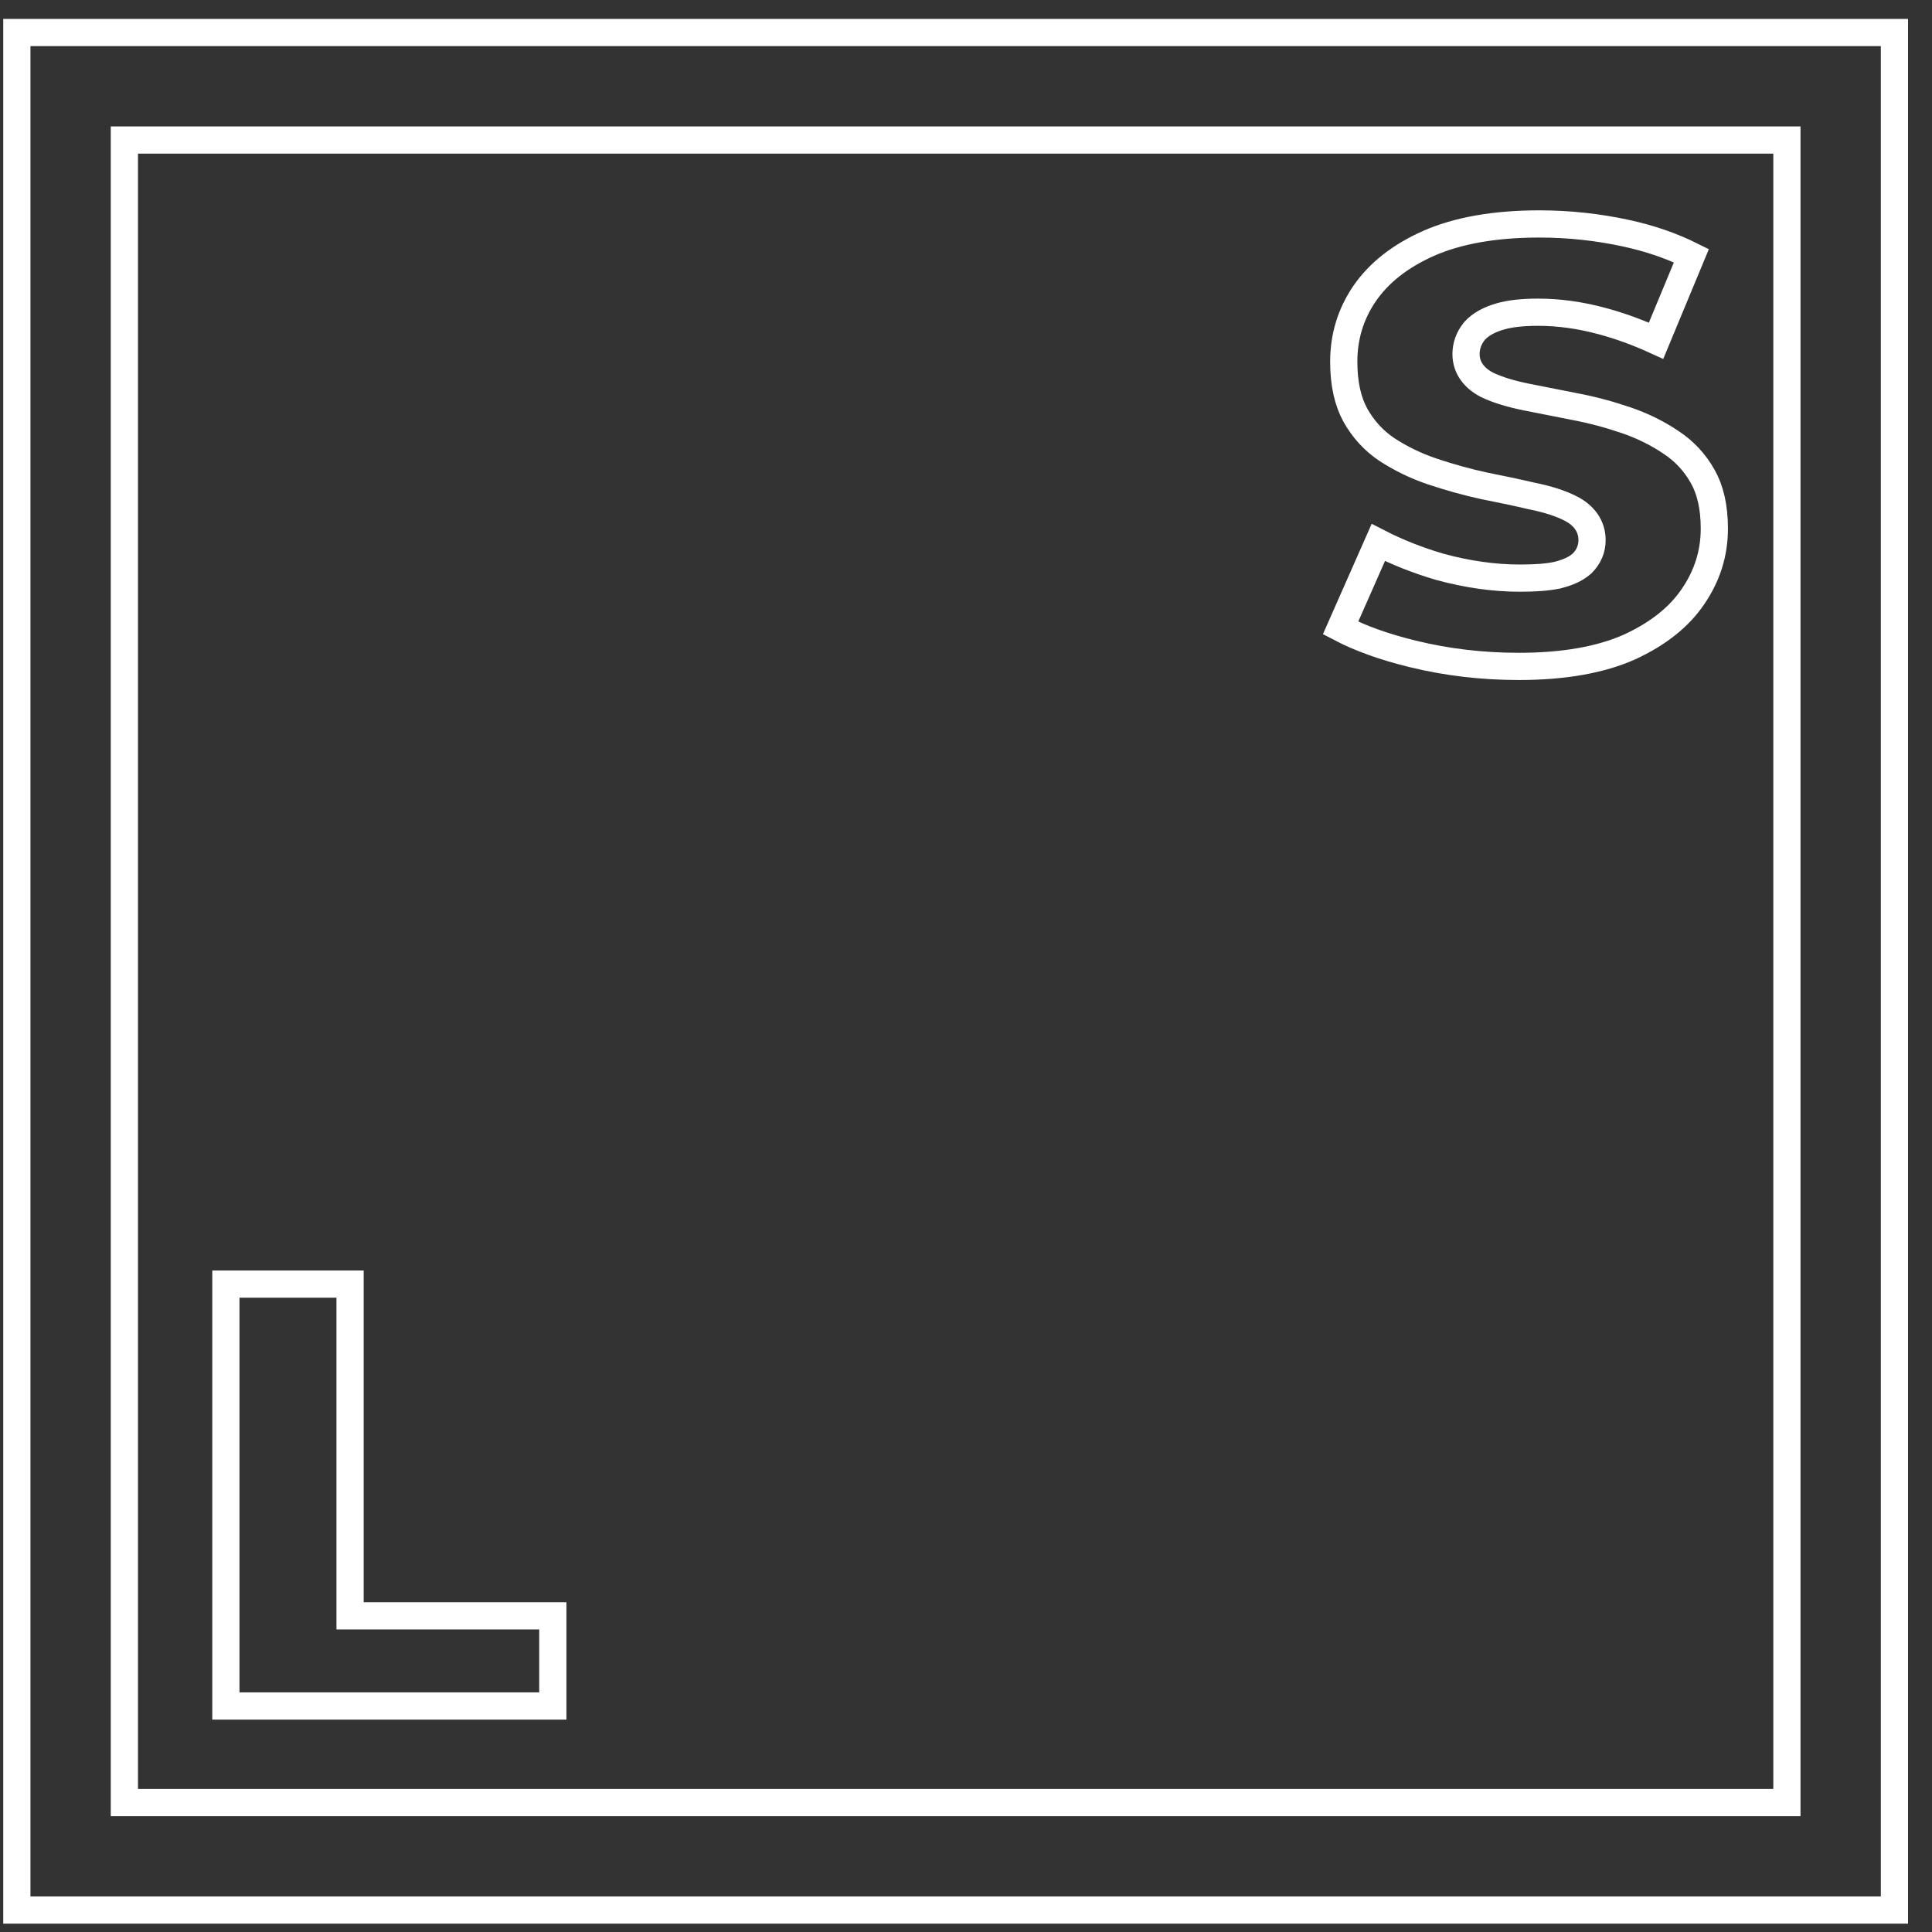 <svg width="71" height="71" viewBox="0 0 71 71" fill="none" xmlns="http://www.w3.org/2000/svg">
<rect x="0" y="0" width="71" height="71" fill="#333333" stroke="none"/>
<path d="M5.071 5.146H4.571V5.646V65.743V66.243H5.071H65.168H65.668V65.743V5.646V5.146H65.168H5.071ZM62.158 9.397L60.86 12.522C60.184 12.213 59.52 11.971 58.868 11.798C58.075 11.583 57.292 11.474 56.522 11.474C55.965 11.474 55.486 11.522 55.105 11.637C54.747 11.744 54.421 11.905 54.193 12.158L54.183 12.169L54.174 12.181C53.983 12.42 53.876 12.701 53.876 13.012C53.876 13.54 54.205 13.911 54.639 14.138L54.648 14.143L54.656 14.147C55.036 14.328 55.511 14.471 56.067 14.586L56.07 14.586C56.621 14.697 57.219 14.815 57.864 14.941L57.867 14.941C58.504 15.062 59.133 15.229 59.756 15.442C60.361 15.648 60.91 15.92 61.406 16.255L61.406 16.255L61.411 16.259C61.894 16.576 62.28 16.989 62.571 17.503C62.848 17.99 63.001 18.622 63.001 19.425C63.001 20.328 62.742 21.157 62.216 21.925L62.215 21.927C61.712 22.668 60.944 23.29 59.877 23.78C58.828 24.245 57.482 24.49 55.815 24.49C54.469 24.49 53.173 24.337 51.925 24.032C50.865 23.774 49.981 23.454 49.264 23.079L50.652 19.936C51.343 20.292 52.09 20.588 52.891 20.824L52.891 20.824L52.9 20.827C53.913 21.105 54.901 21.246 55.862 21.246C56.409 21.246 56.866 21.214 57.214 21.14L57.224 21.139L57.233 21.136C57.577 21.05 57.897 20.923 58.127 20.718L58.138 20.709L58.149 20.698C58.378 20.469 58.507 20.18 58.507 19.85C58.507 19.316 58.191 18.933 57.744 18.699C57.358 18.497 56.87 18.344 56.298 18.229C55.76 18.103 55.169 17.977 54.525 17.851C53.901 17.714 53.268 17.538 52.626 17.324C52.022 17.118 51.464 16.846 50.952 16.51C50.485 16.194 50.106 15.782 49.814 15.267C49.535 14.762 49.382 14.113 49.382 13.294C49.382 12.372 49.636 11.543 50.144 10.794C50.663 10.037 51.439 9.415 52.503 8.942C53.569 8.475 54.918 8.23 56.569 8.23C57.65 8.23 58.714 8.344 59.764 8.572C60.643 8.763 61.44 9.039 62.158 9.397ZM13.365 59.38H20.316V62.695H8.301V47.19H12.865V58.88V59.38H13.365ZM0.619 1.194H69.619V70.194H0.619V1.194Z" stroke="white"/>
</svg>
